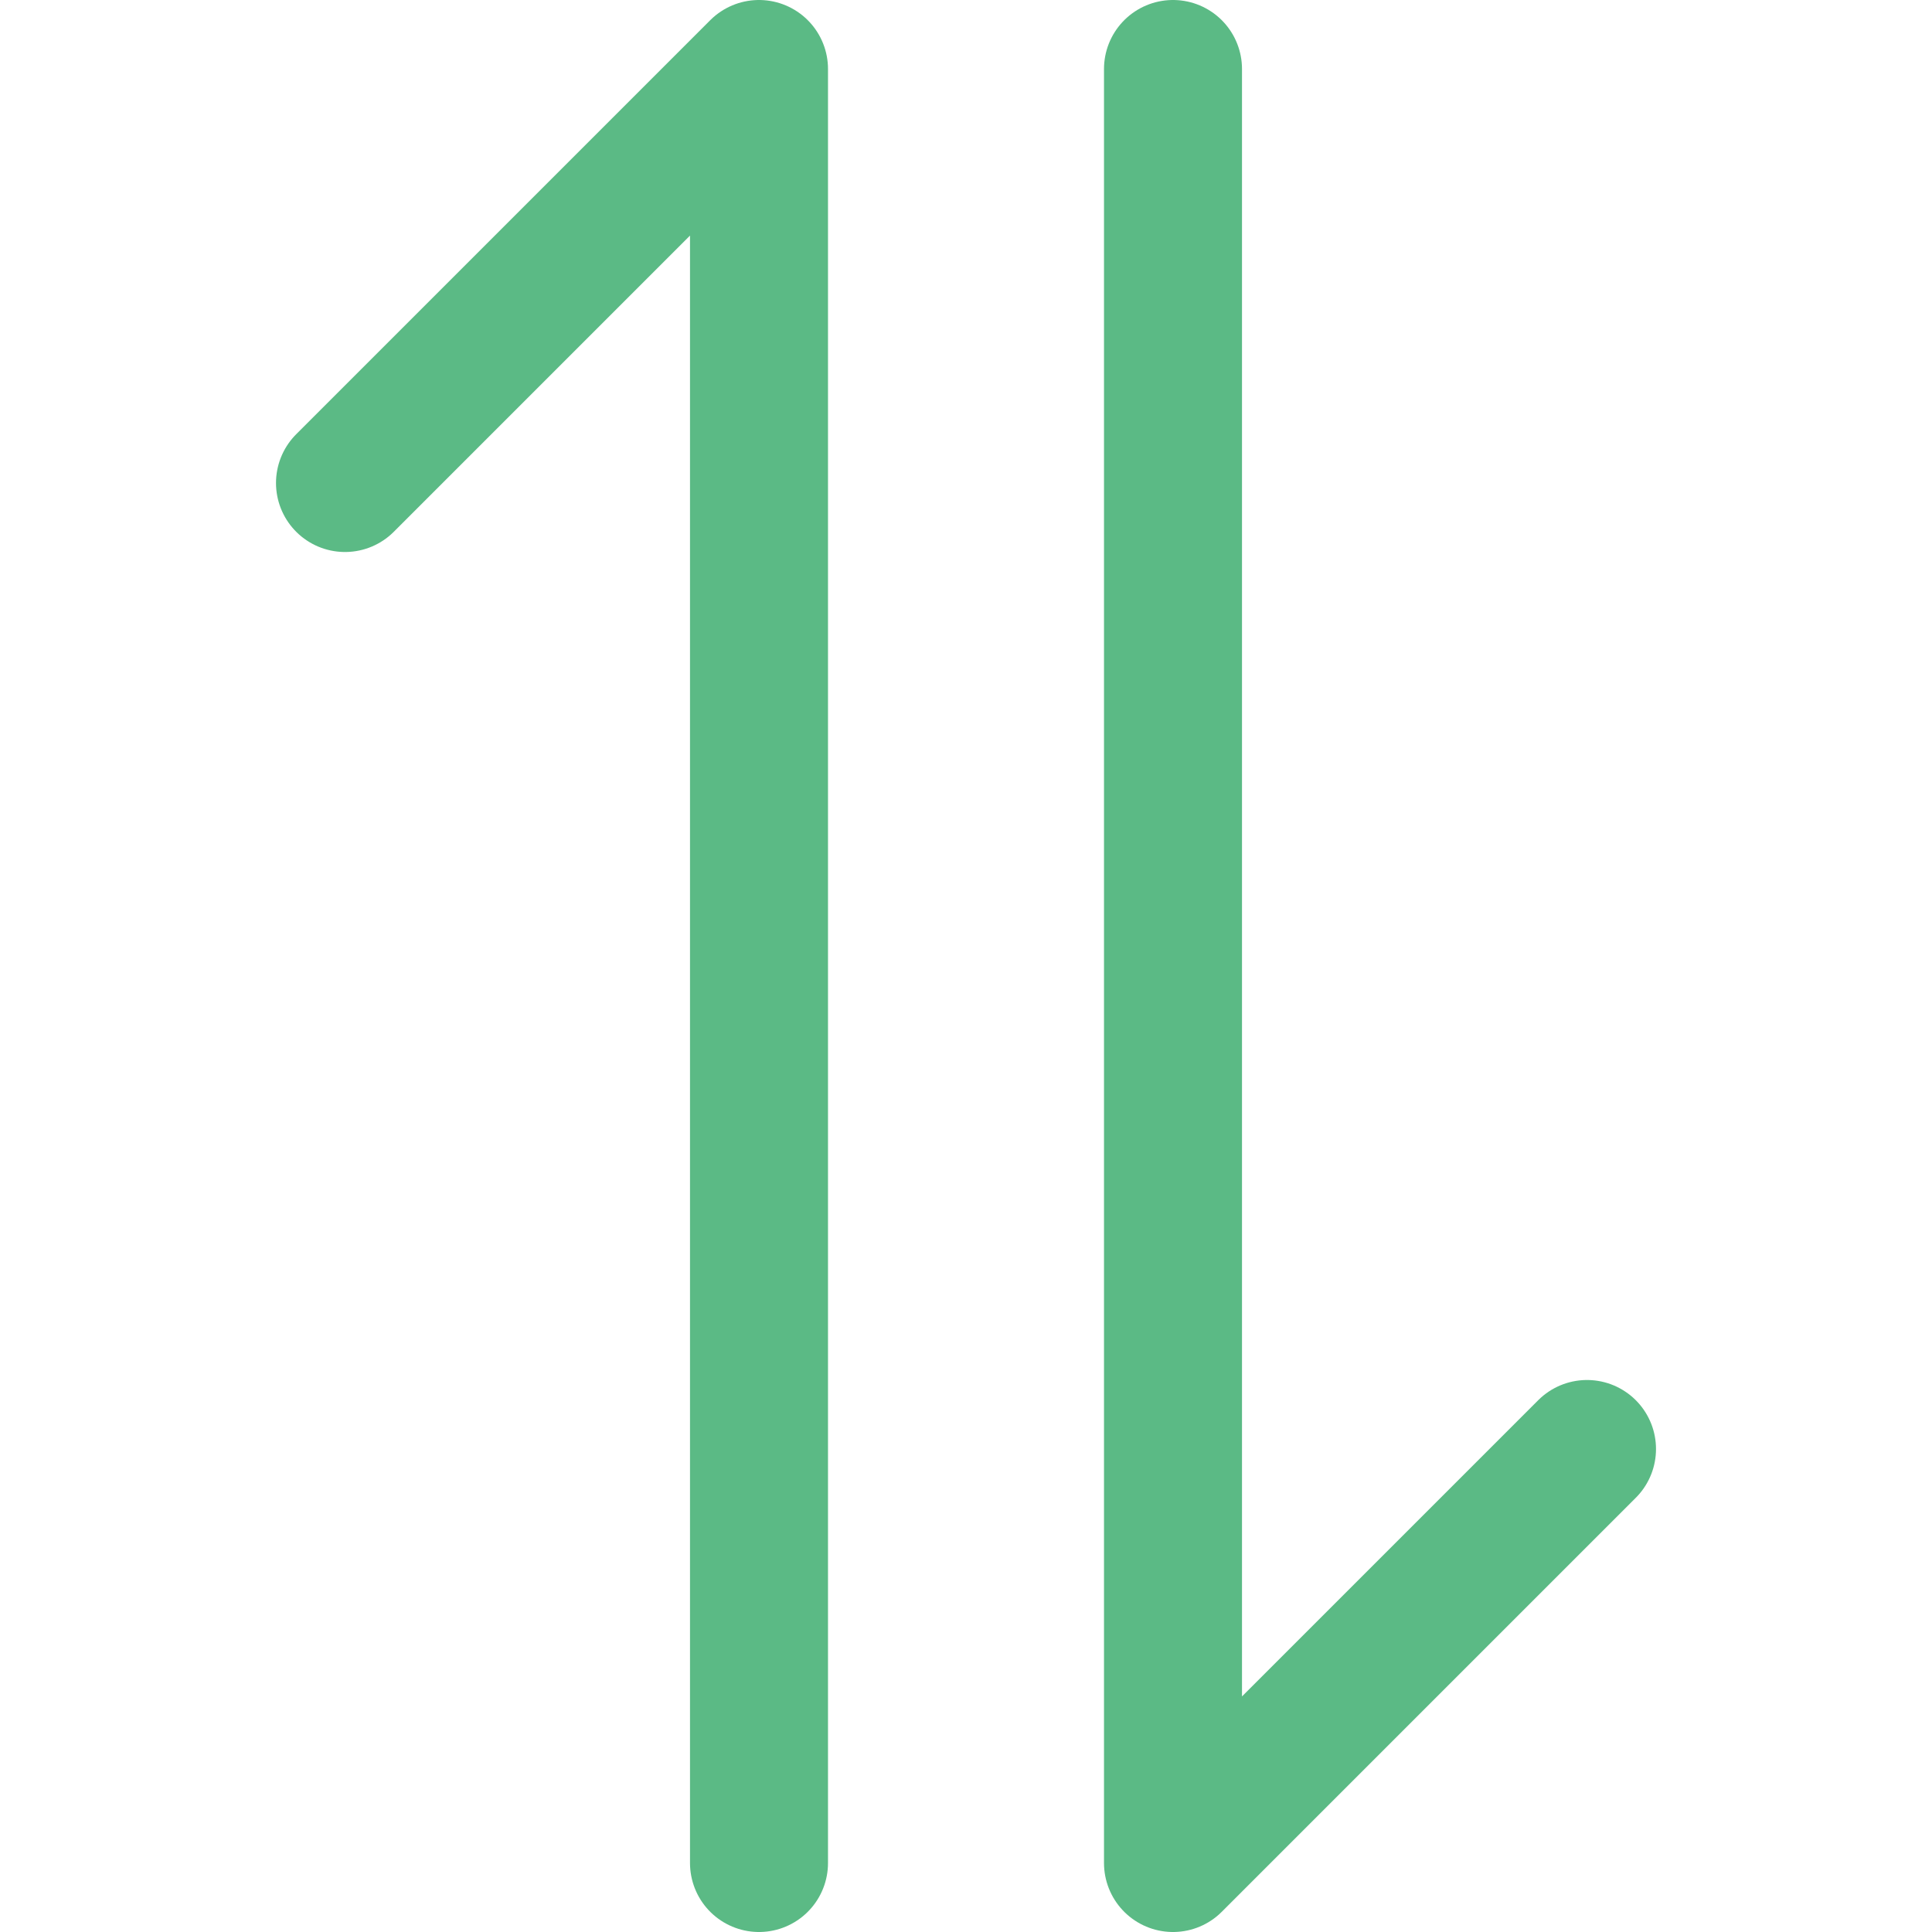 <?xml version="1.0" encoding="UTF-8"?> <svg xmlns="http://www.w3.org/2000/svg" width="14" height="14" viewBox="0 0 14 14" fill="none"><path d="M2.5 3.5L5.5 0.5V13.5" stroke="#5BBA85" stroke-linecap="round" stroke-linejoin="round"></path><path d="M11.5 10.5L8.5 13.5V0.5" stroke="#5BBA85" stroke-linecap="round" stroke-linejoin="round"></path></svg> 